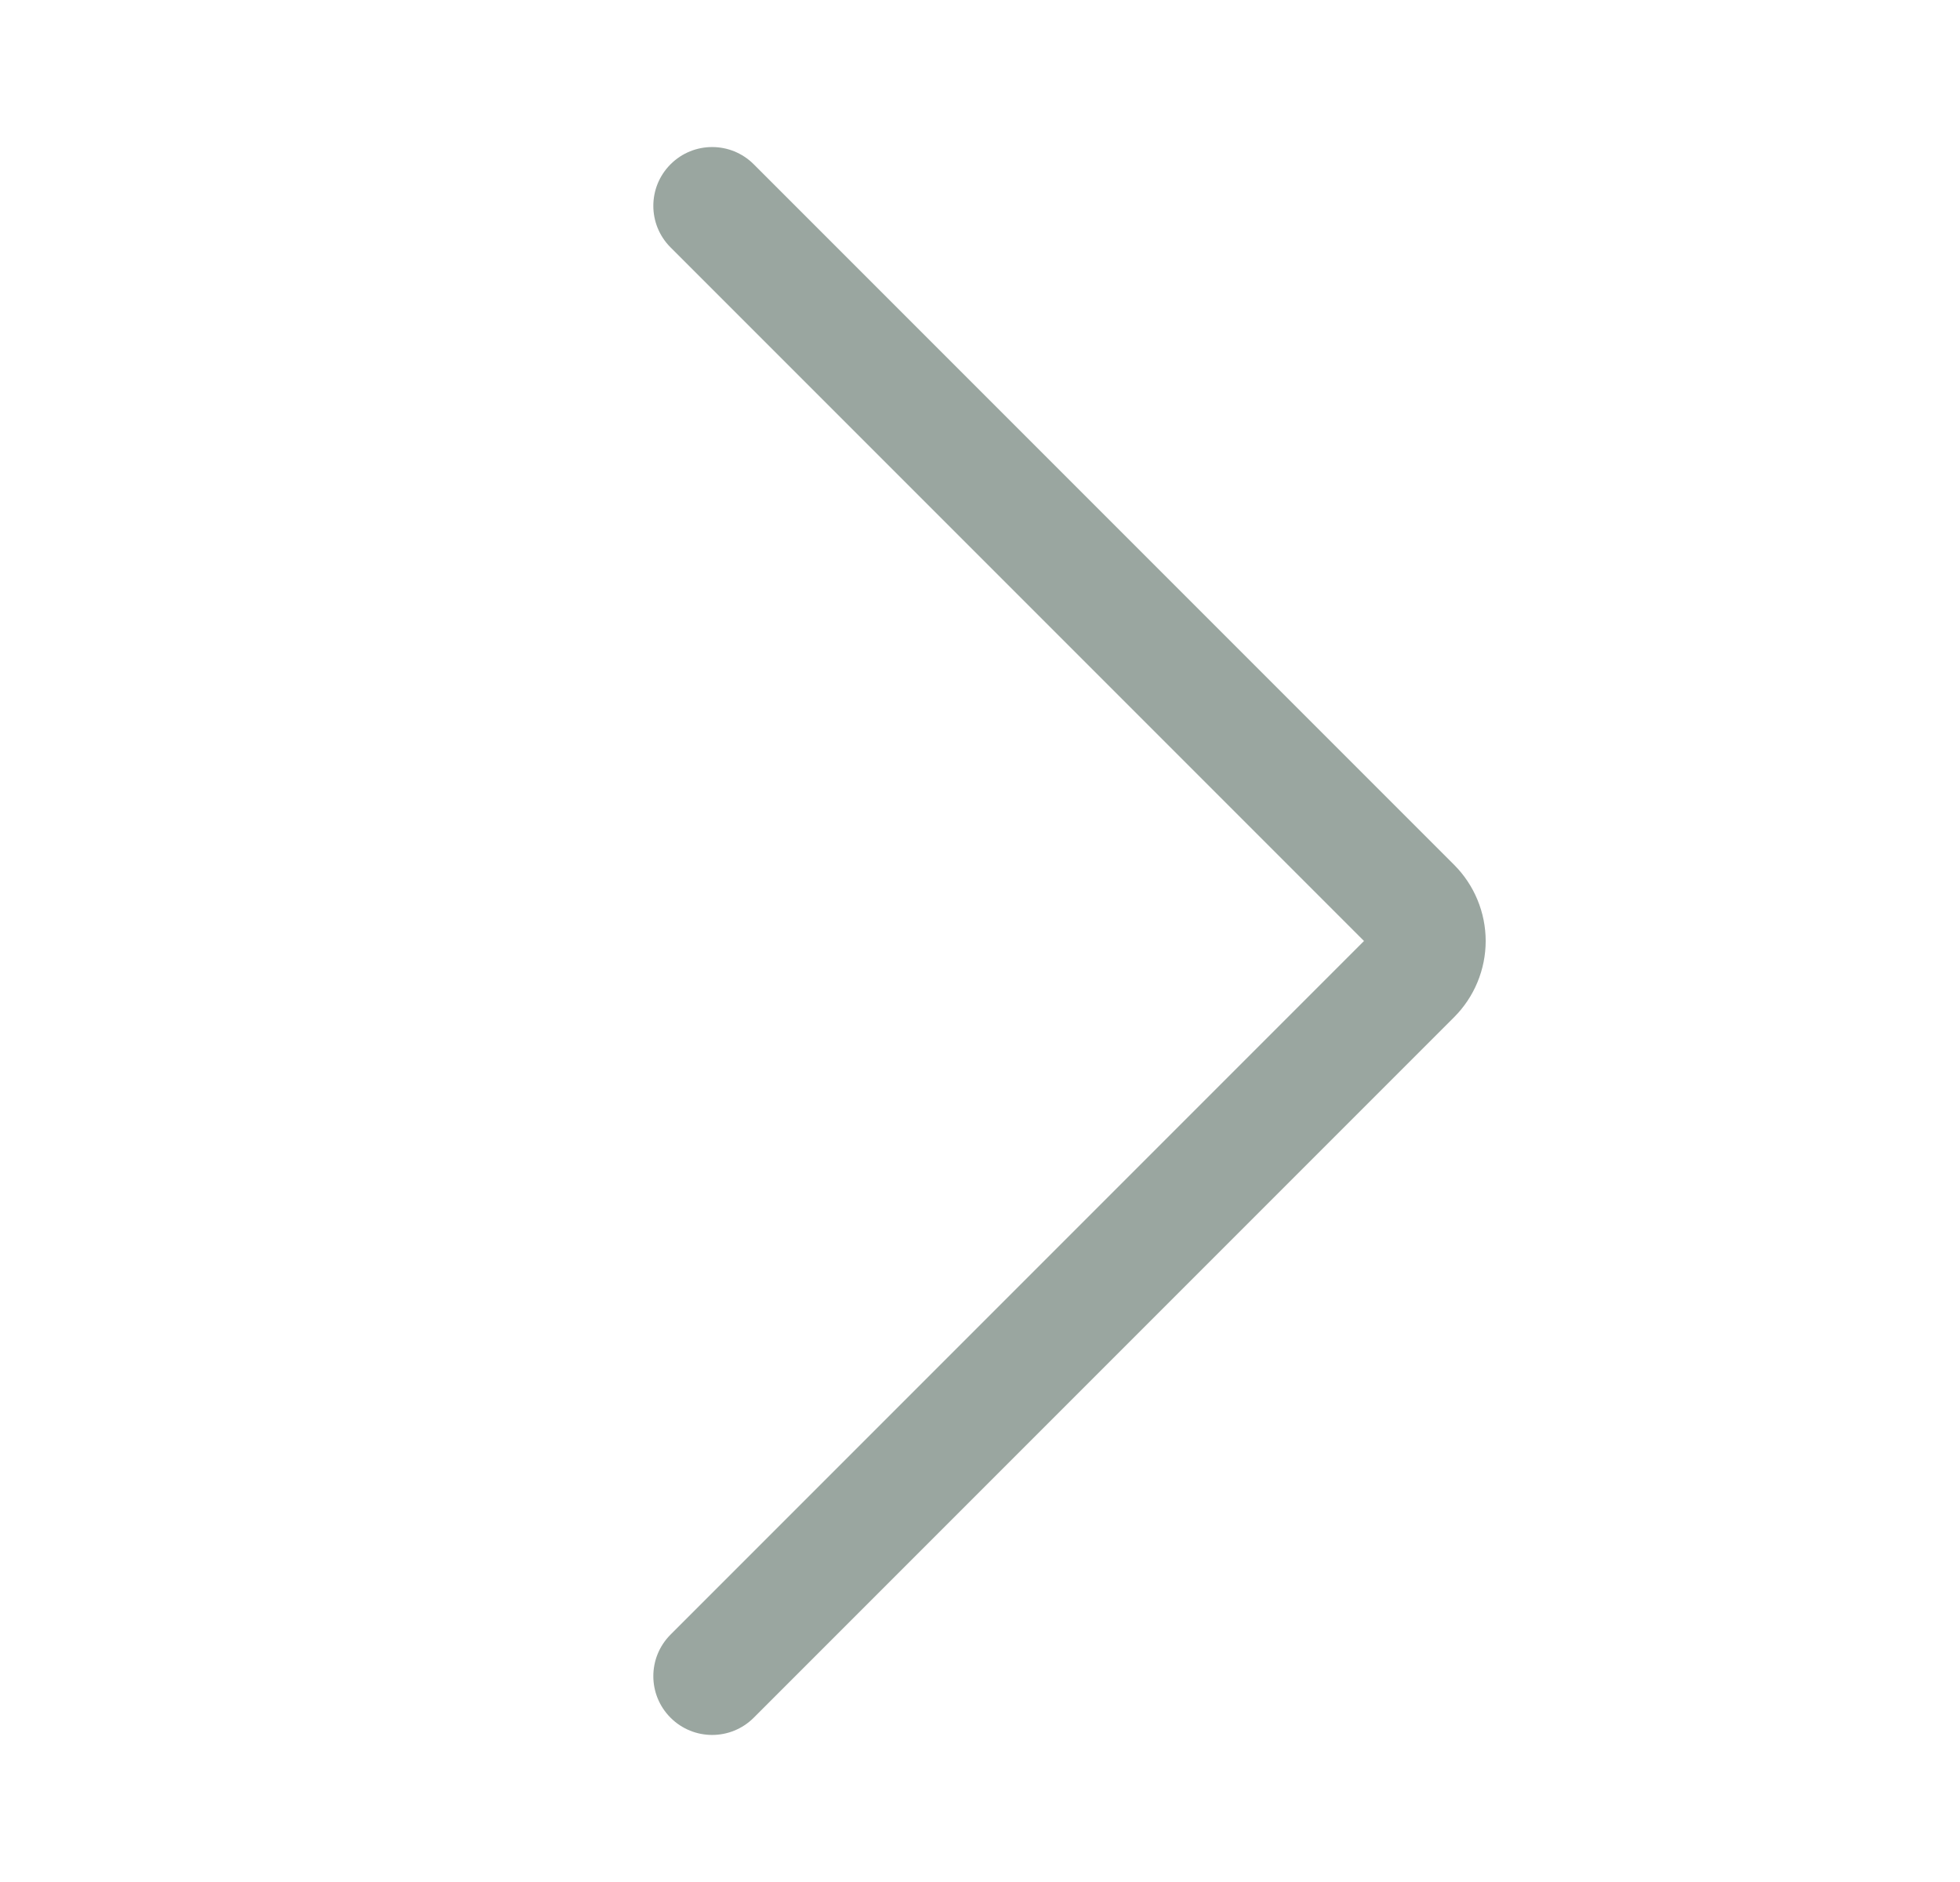 <svg width="25" height="24" viewBox="0 0 25 24" fill="none" xmlns="http://www.w3.org/2000/svg">
<path fill-rule="evenodd" clip-rule="evenodd" d="M8.553 2.095C8.846 1.802 9.321 1.802 9.614 2.095L18.547 11.028C18.674 11.155 18.776 11.307 18.845 11.474C18.914 11.64 18.95 11.819 18.95 12C18.95 12.181 18.914 12.36 18.845 12.526C18.776 12.693 18.674 12.845 18.547 12.972L9.614 21.905C9.321 22.198 8.846 22.198 8.553 21.905C8.26 21.612 8.26 21.138 8.553 20.845L17.398 12L8.553 3.155C8.26 2.862 8.26 2.388 8.553 2.095ZM17.487 12.089C17.486 12.089 17.486 12.089 17.486 12.089L17.487 12.089Z" fill="#9AA6A0"/>
</svg>
